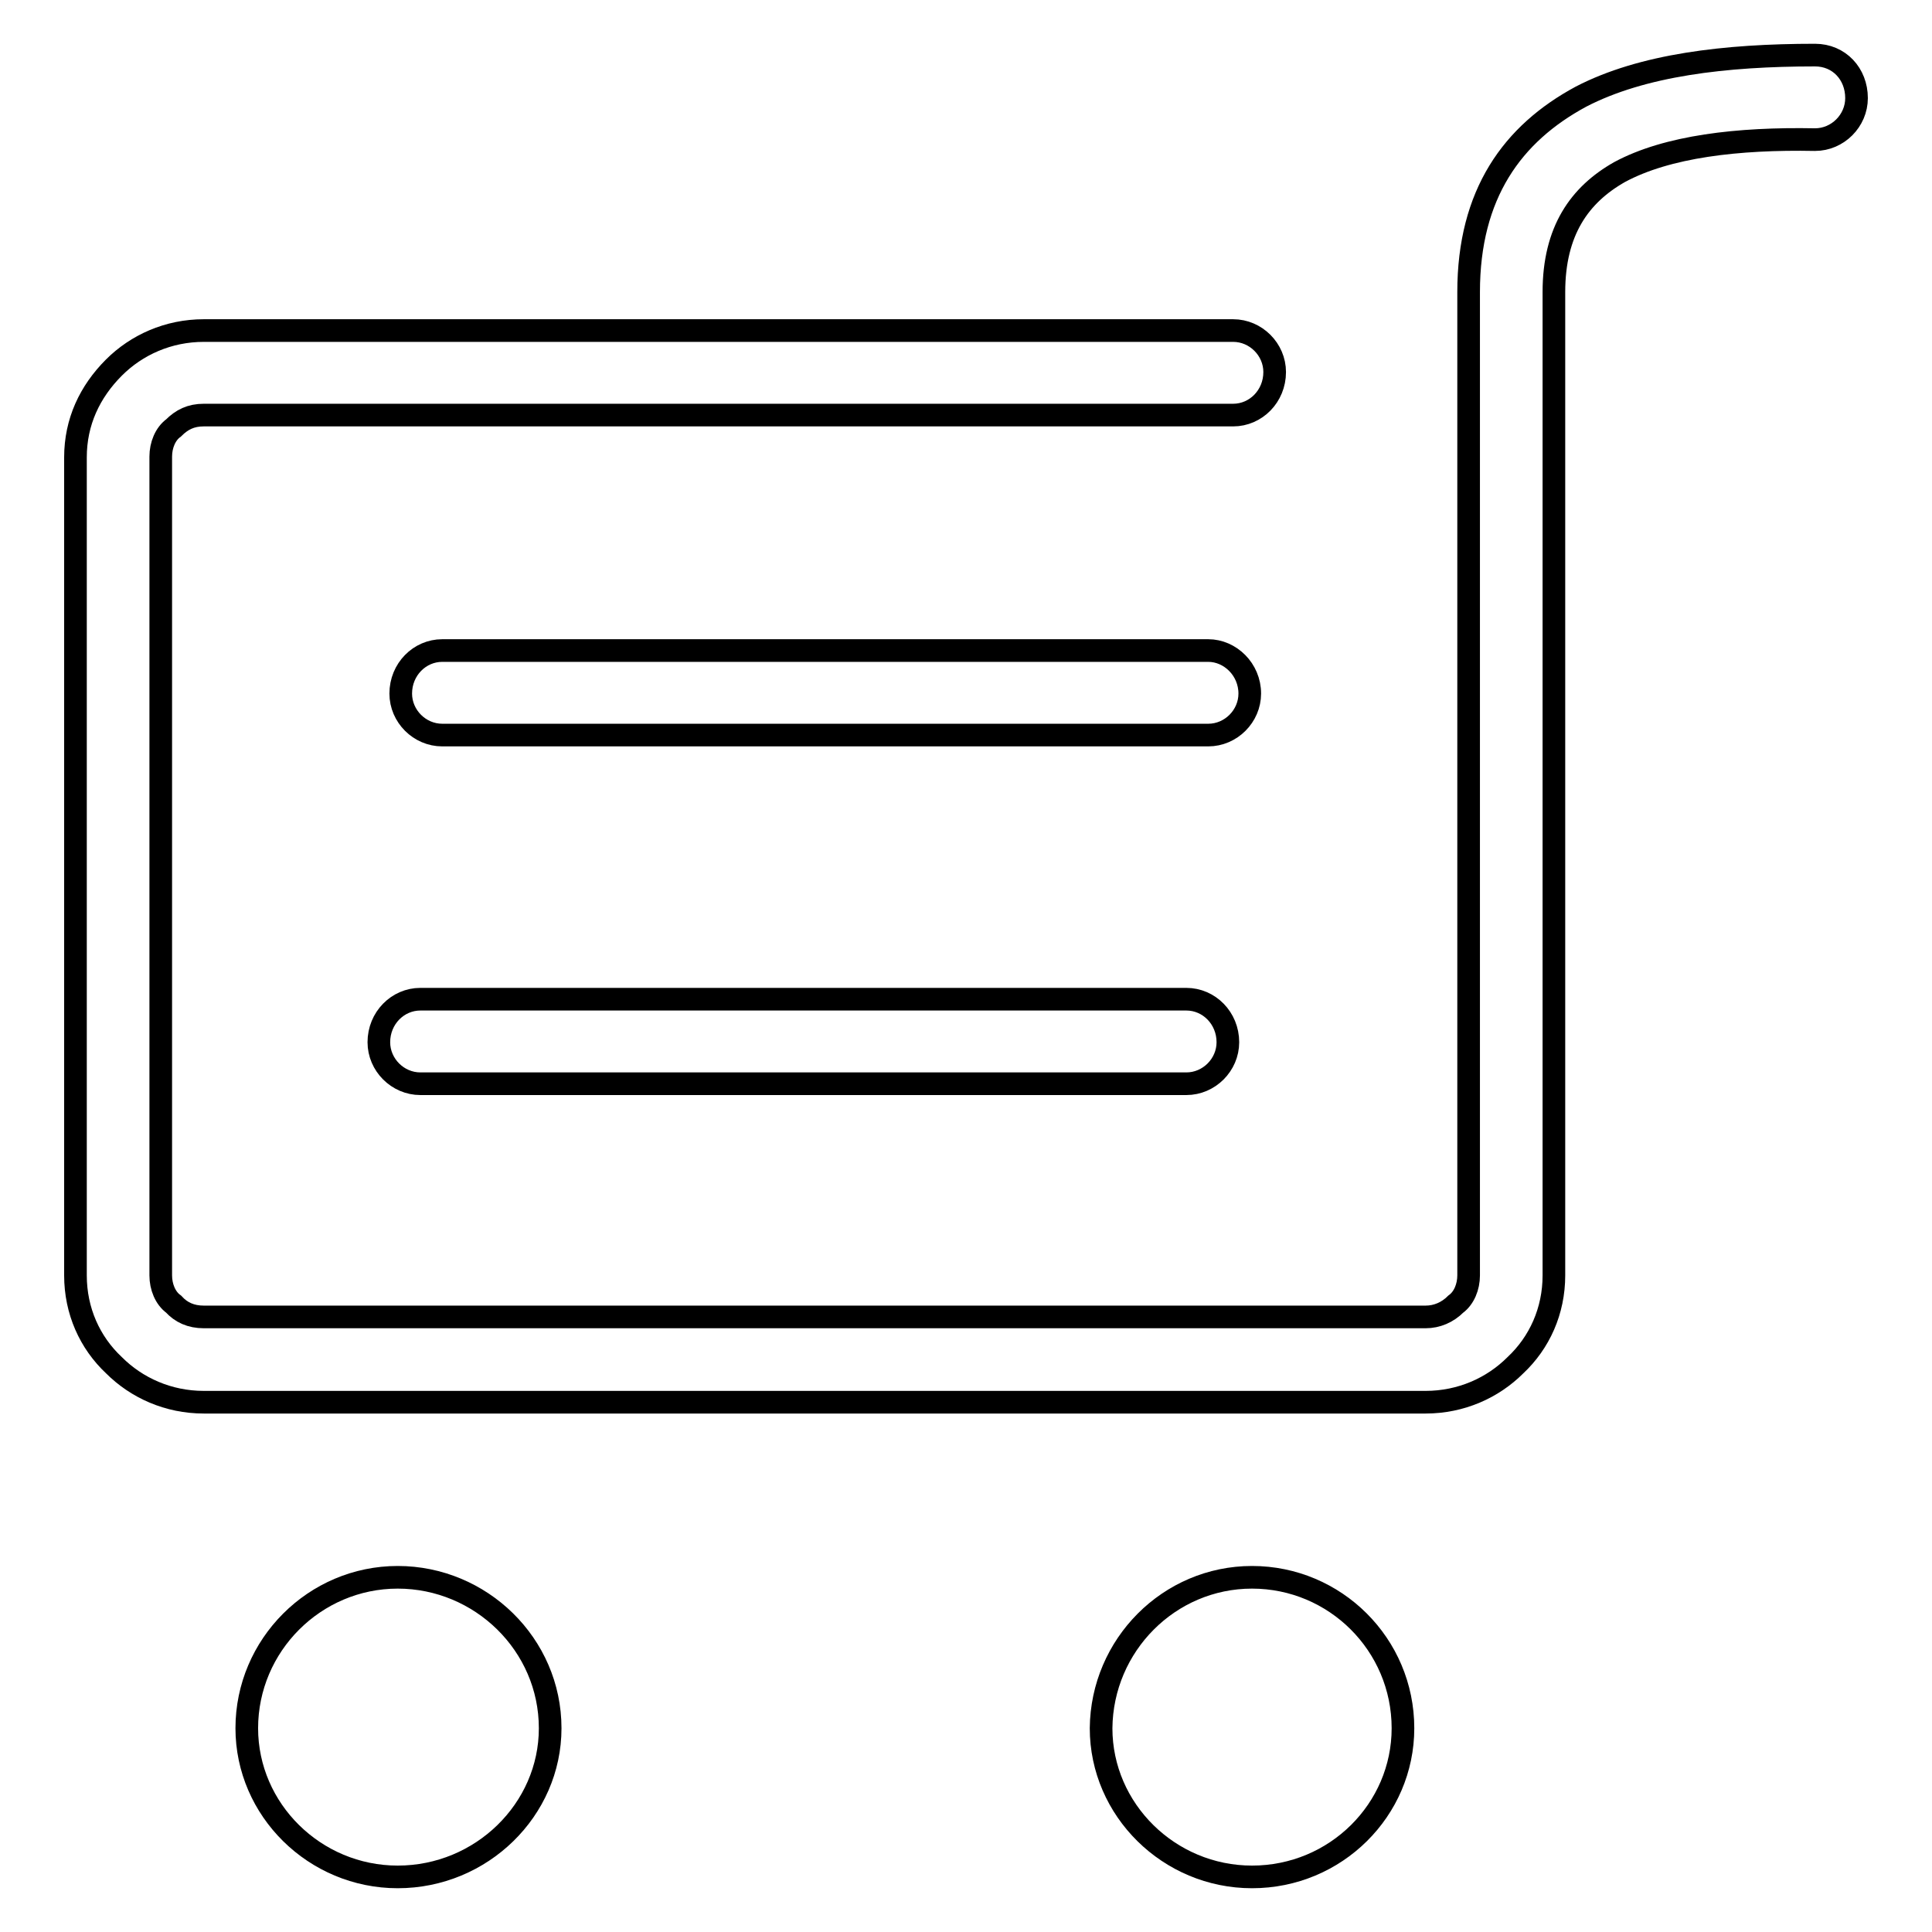 <?xml version="1.0" encoding="utf-8"?>
<!-- Svg Vector Icons : http://www.onlinewebfonts.com/icon -->
<!DOCTYPE svg PUBLIC "-//W3C//DTD SVG 1.1//EN" "http://www.w3.org/Graphics/SVG/1.1/DTD/svg11.dtd">
<svg version="1.1" xmlns="http://www.w3.org/2000/svg" xmlns:xlink="http://www.w3.org/1999/xlink" x="0px" y="0px" viewBox="0 0 256 256" enable-background="new 0 0 256 256" xml:space="preserve">
<g><g><path stroke-width="3" fill-opacity="0" stroke="#000000"  d="M240.5,18.5c3,0,5.5-2.5,5.5-5.5c0-3.2-2.3-5.7-5.5-5.7c-11.9,0-22.9,1.3-31,5.5c-9.1,4.9-14.9,12.9-14.9,25.9V169c0,1.5-0.6,3-1.7,3.8c-1.1,1.1-2.5,1.7-4,1.7H27c-1.7,0-3-0.6-4-1.7c-1.1-0.8-1.7-2.3-1.7-3.8V60.5c0-1.5,0.6-3,1.7-3.8c1.1-1.1,2.3-1.7,4-1.7h136.4c3,0,5.5-2.5,5.5-5.7c0-3-2.5-5.5-5.5-5.5H27c-4.7,0-8.9,1.9-11.9,4.9c-3.2,3.2-5.1,7.2-5.1,11.9v108.4c0,4.7,1.9,8.9,5.1,11.9c3,3,7.2,4.9,11.9,4.9h161.9c4.7,0,8.9-1.9,11.9-4.9c3.2-3,5.1-7.2,5.1-11.9V38.7c0-8.1,3.4-12.9,8.7-15.9C220.9,19.4,230.3,18.3,240.5,18.5L240.5,18.5z M55.7,132.4c-3,0-5.5,2.5-5.5,5.7c0,3,2.5,5.5,5.5,5.5h101.5c3,0,5.5-2.5,5.5-5.5c0-3.2-2.5-5.7-5.5-5.7H55.7z M165.9,209c11,0,20,8.9,20,20c0,10.8-8.9,19.7-20,19.7c-11,0-20-8.9-20-19.7C146,218,154.9,209,165.9,209L165.9,209z M52.7,209c11,0,20.2,8.9,20.2,20c0,10.8-9.1,19.7-20.2,19.7c-11,0-20-8.9-20-19.7C32.7,218,41.7,209,52.7,209L52.7,209z M58.6,86.2c-3,0-5.5,2.5-5.5,5.7c0,3,2.5,5.5,5.5,5.5h101.5c3,0,5.5-2.5,5.5-5.5c0-3.2-2.6-5.7-5.5-5.7H58.6z"/></g></g>
</svg>